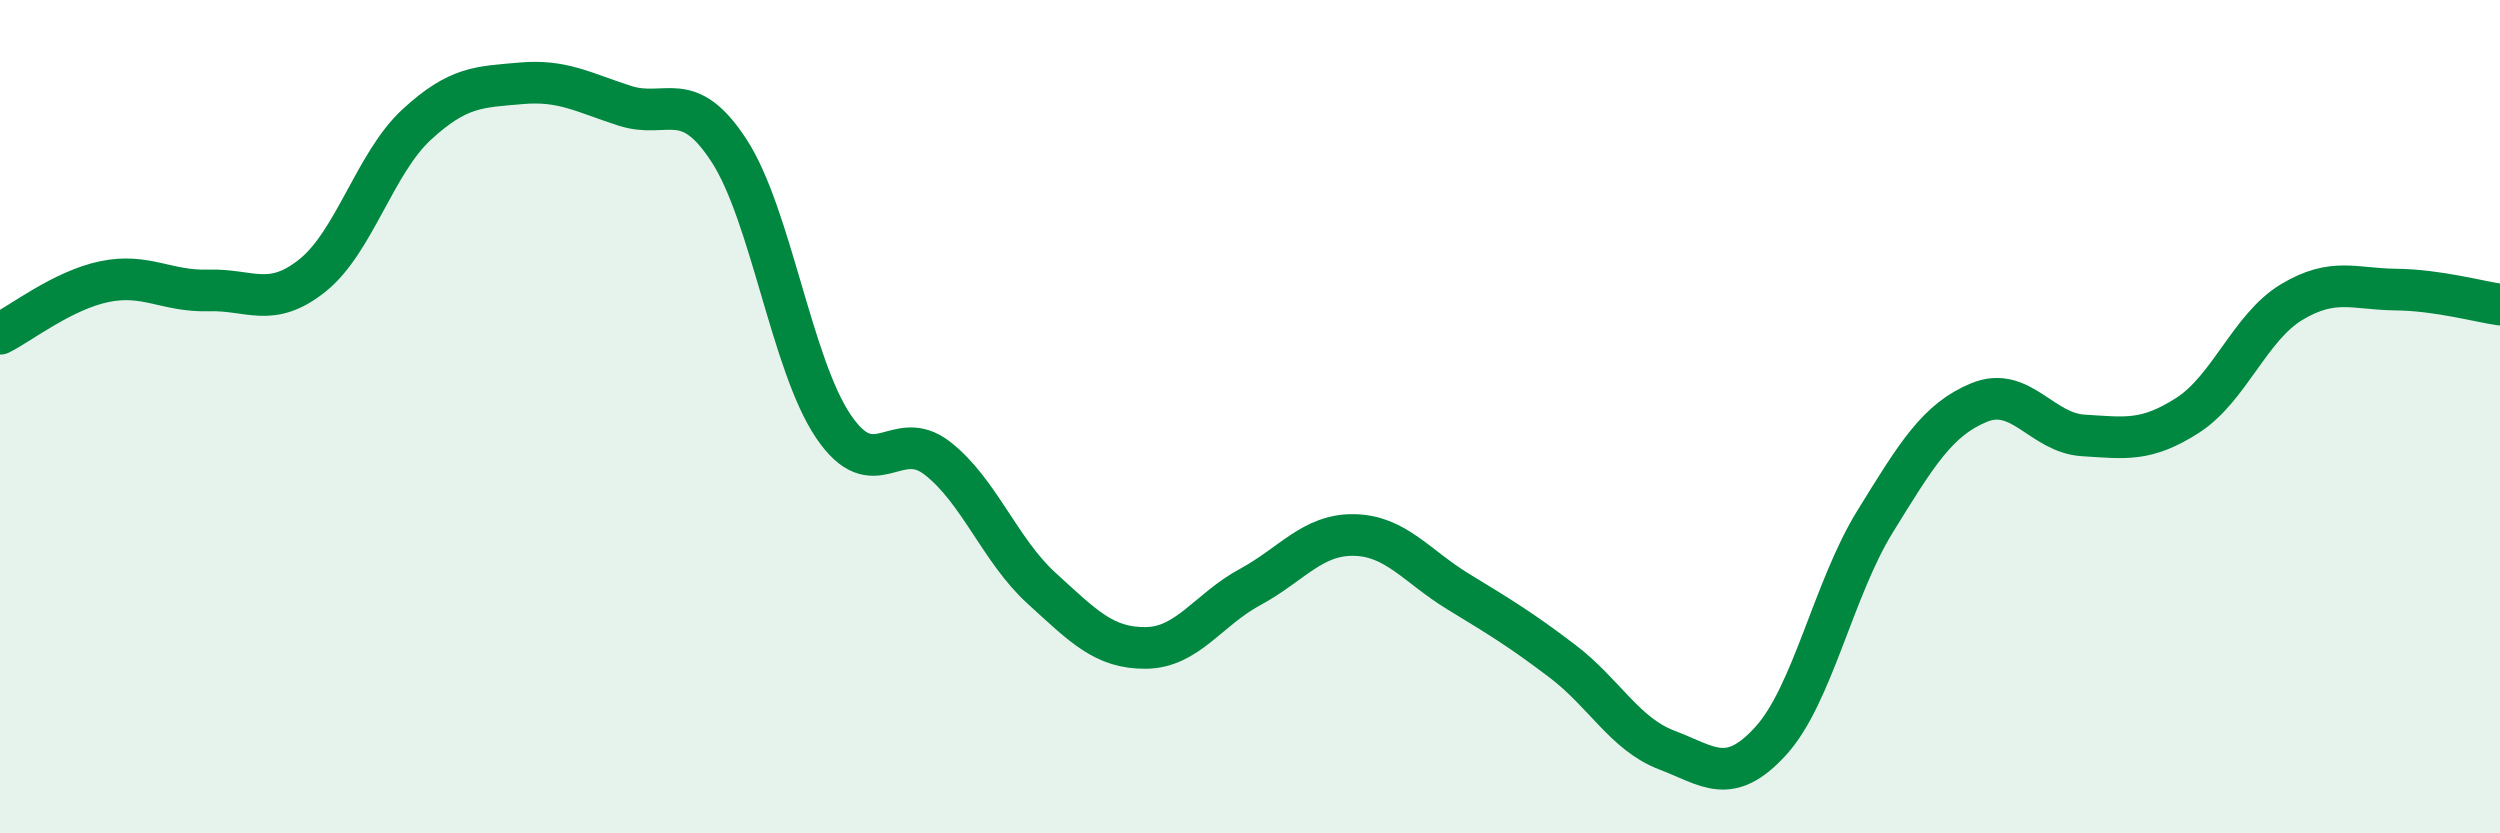 
    <svg width="60" height="20" viewBox="0 0 60 20" xmlns="http://www.w3.org/2000/svg">
      <path
        d="M 0,8.01 C 0.5,7.76 1.5,6.97 2.5,6.76 C 3.5,6.55 4,7 5,6.97 C 6,6.94 6.5,7.41 7.5,6.61 C 8.5,5.81 9,3.91 10,2.99 C 11,2.07 11.5,2.09 12.5,2 C 13.5,1.91 14,2.22 15,2.54 C 16,2.86 16.5,2.08 17.5,3.62 C 18.5,5.16 19,8.75 20,10.23 C 21,11.71 21.5,10.22 22.5,11 C 23.5,11.78 24,13.21 25,14.12 C 26,15.03 26.5,15.56 27.5,15.55 C 28.5,15.54 29,14.63 30,14.09 C 31,13.55 31.5,12.82 32.5,12.84 C 33.5,12.86 34,13.59 35,14.2 C 36,14.81 36.5,15.11 37.5,15.87 C 38.5,16.63 39,17.62 40,18 C 41,18.38 41.5,18.88 42.5,17.78 C 43.5,16.68 44,14.14 45,12.52 C 46,10.9 46.5,10.07 47.5,9.66 C 48.5,9.25 49,10.39 50,10.45 C 51,10.51 51.5,10.61 52.5,9.97 C 53.5,9.33 54,7.85 55,7.25 C 56,6.65 56.5,6.94 57.5,6.95 C 58.5,6.96 59.5,7.24 60,7.31L60 20L0 20Z"
        fill="#008740"
        opacity="0.1"
        stroke-linecap="round"
        stroke-linejoin="round"
      />
      <path
        d="M 0,8.01 C 0.5,7.76 1.5,6.97 2.5,6.76 C 3.5,6.55 4,7 5,6.97 C 6,6.94 6.5,7.41 7.5,6.61 C 8.5,5.81 9,3.91 10,2.99 C 11,2.07 11.5,2.09 12.5,2 C 13.5,1.91 14,2.22 15,2.54 C 16,2.86 16.5,2.08 17.5,3.62 C 18.5,5.16 19,8.75 20,10.23 C 21,11.71 21.5,10.22 22.5,11 C 23.5,11.78 24,13.21 25,14.12 C 26,15.03 26.5,15.56 27.5,15.55 C 28.5,15.54 29,14.63 30,14.09 C 31,13.55 31.5,12.82 32.5,12.84 C 33.5,12.86 34,13.59 35,14.2 C 36,14.81 36.5,15.11 37.5,15.87 C 38.5,16.63 39,17.62 40,18 C 41,18.38 41.5,18.88 42.5,17.78 C 43.5,16.68 44,14.14 45,12.52 C 46,10.9 46.5,10.07 47.5,9.66 C 48.5,9.25 49,10.39 50,10.45 C 51,10.51 51.5,10.61 52.5,9.97 C 53.5,9.33 54,7.85 55,7.25 C 56,6.65 56.5,6.94 57.5,6.95 C 58.5,6.96 59.5,7.24 60,7.31"
        stroke="#008740"
        stroke-width="1"
        fill="none"
        stroke-linecap="round"
        stroke-linejoin="round"
      />
    </svg>
  